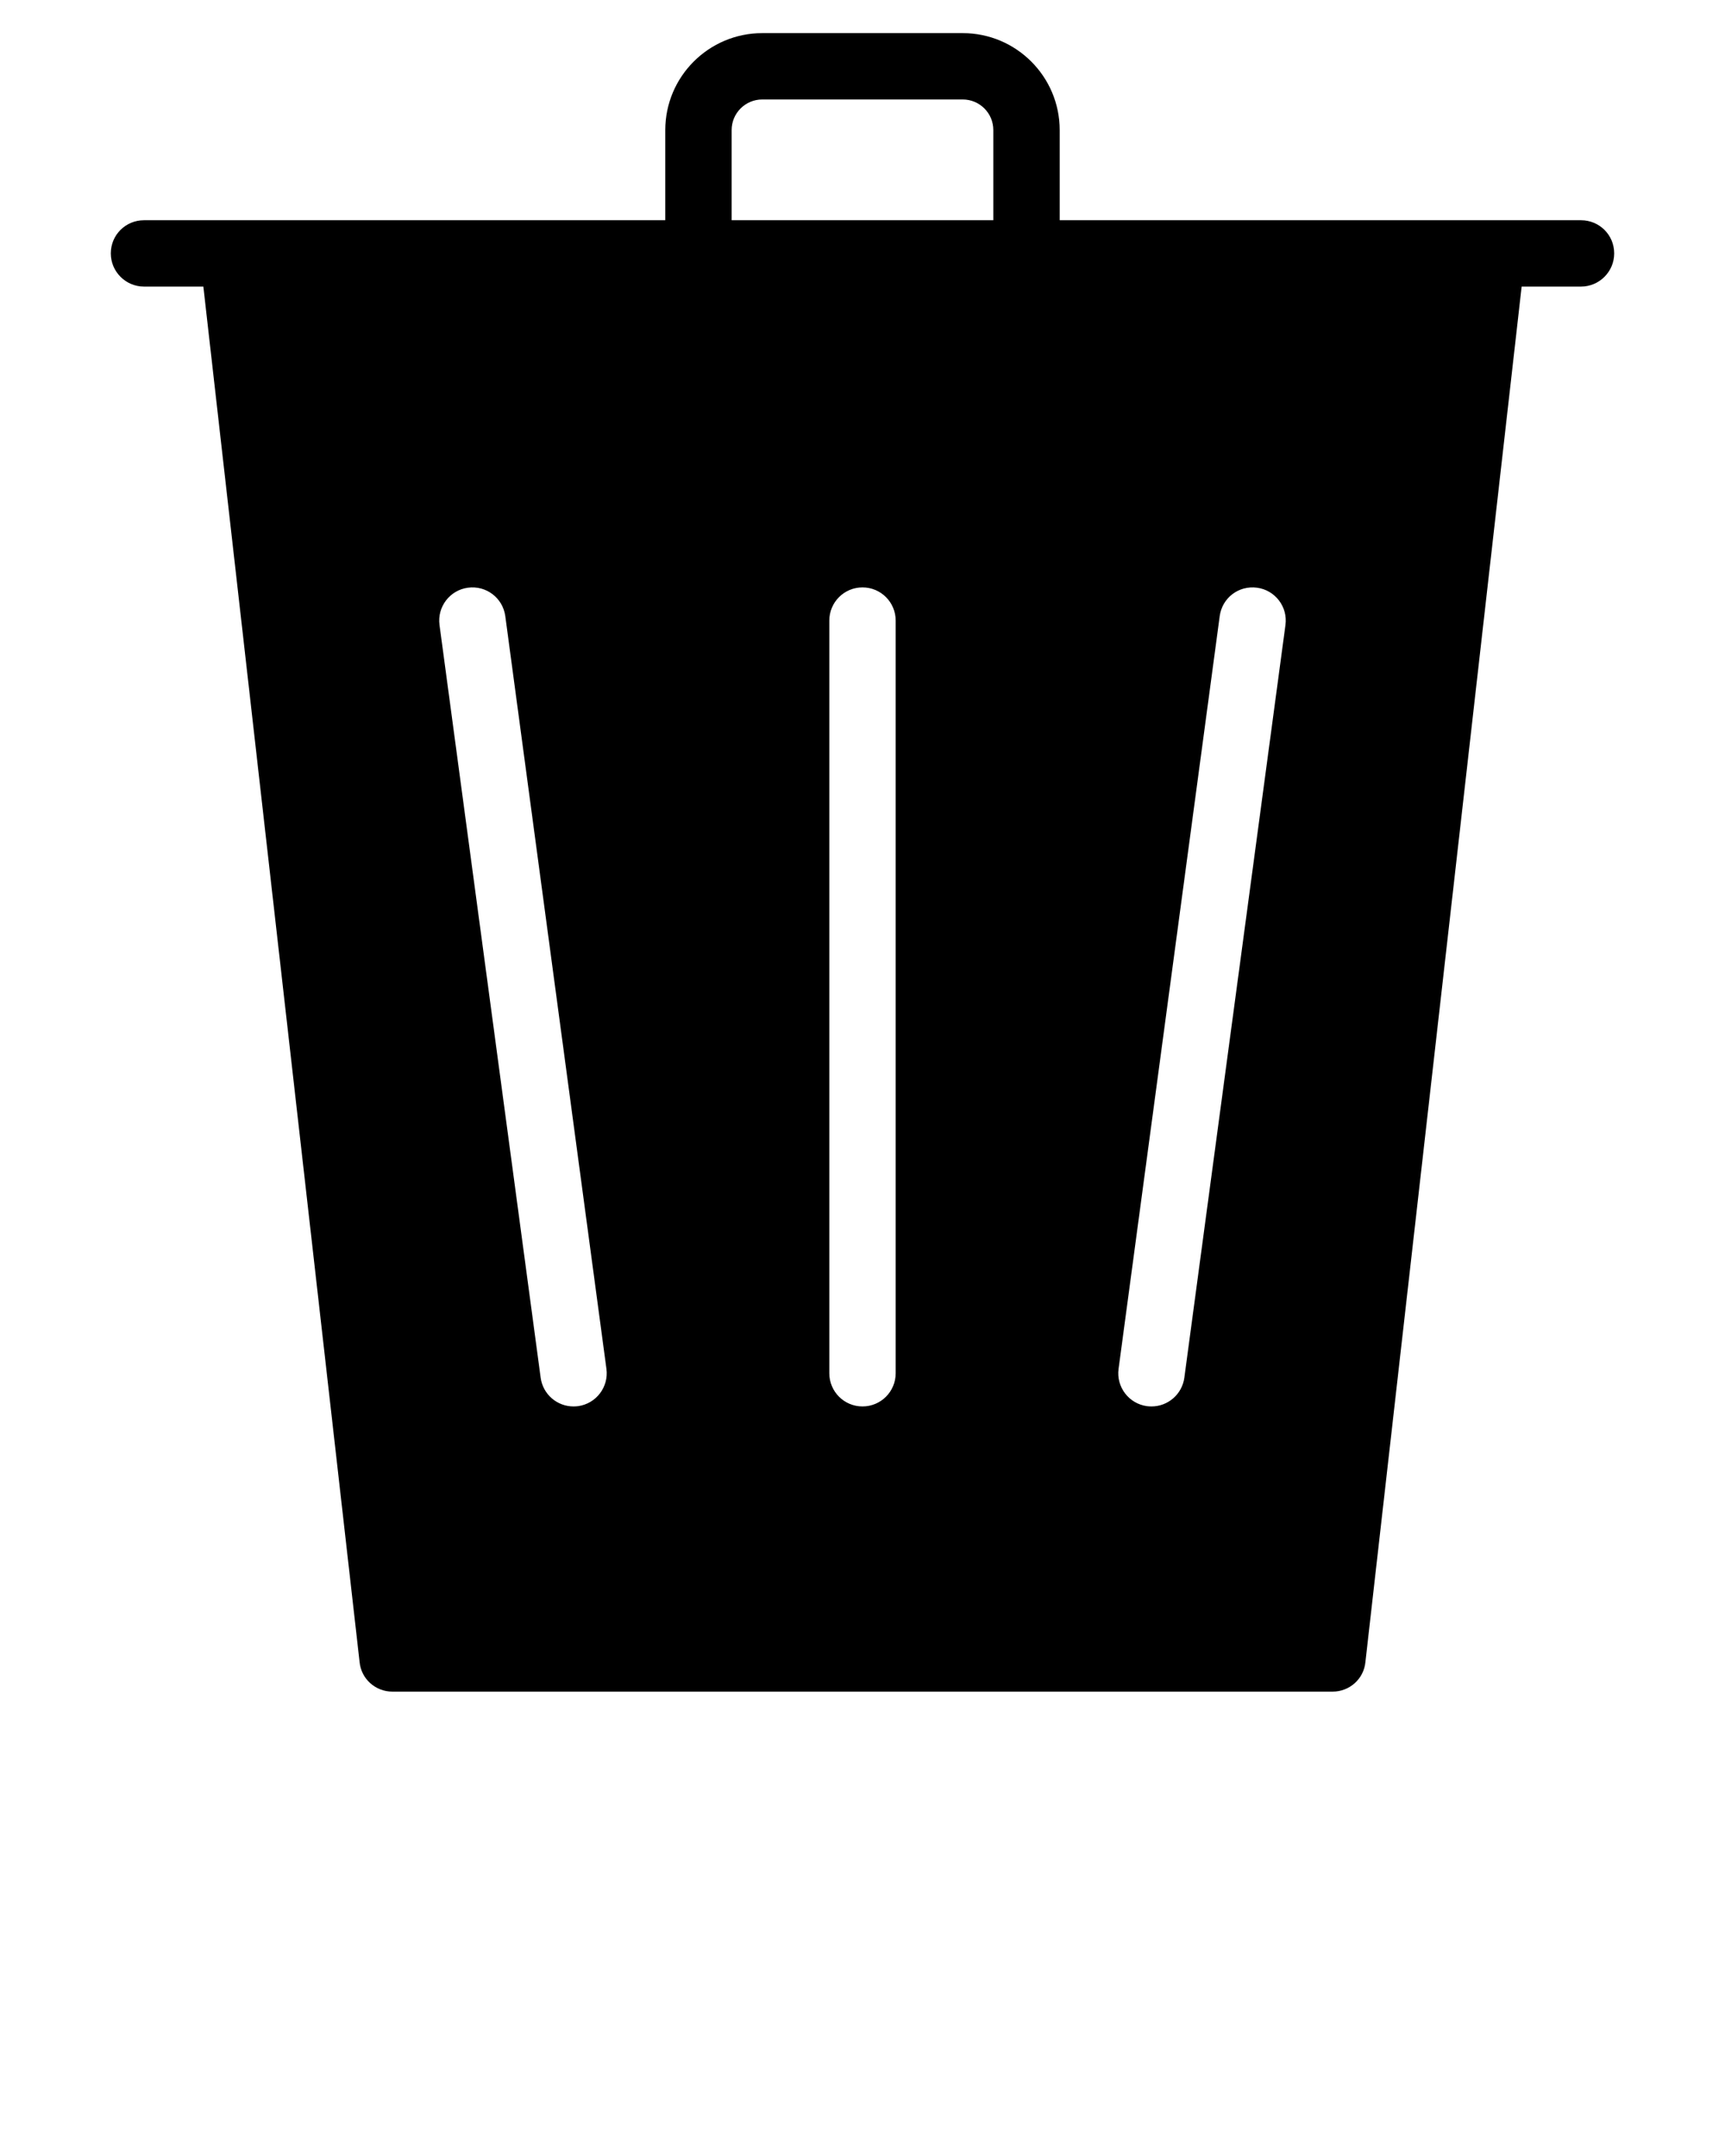 <svg width="52" height="65" viewBox="0 0 52 65" fill="none" xmlns="http://www.w3.org/2000/svg">
<g clip-path="url(#clip0_64_285)">
<path d="M47.66 6.64H31.944V3.921C31.944 2.31 30.634 0.999 29.022 0.999H22.977C21.366 0.999 20.055 2.31 20.055 3.921V6.64H4.34C3.79 6.64 3.34 7.08 3.34 7.64C3.34 8.19 3.79 8.64 4.34 8.64H6.13L10.84 50.11C10.89 50.62 11.32 51 11.83 51H40.17C40.68 51 41.11 50.62 41.16 50.11L45.87 8.64H47.66C48.21 8.64 48.66 8.19 48.66 7.64C48.66 7.08 48.21 6.64 47.66 6.64ZM22.055 3.921C22.055 3.412 22.469 2.999 22.977 2.999H29.022C29.531 2.999 29.944 3.412 29.944 3.921V6.64H22.055V3.921ZM17.423 42.394C17.377 42.399 17.332 42.402 17.288 42.402C16.795 42.402 16.366 42.038 16.298 41.535L13.249 18.842C13.176 18.295 13.56 17.791 14.107 17.718C14.656 17.645 15.158 18.027 15.232 18.576L18.281 41.27C18.354 41.816 17.97 42.32 17.423 42.394ZM27 41.402C27 41.955 26.552 42.402 26 42.402C25.448 42.402 25 41.955 25 41.402V18.709C25 18.156 25.448 17.709 26 17.709C26.552 17.709 27 18.156 27 18.709V41.402ZM35.702 41.535C35.634 42.038 35.204 42.402 34.712 42.402C34.667 42.402 34.622 42.399 34.577 42.394C34.03 42.32 33.646 41.816 33.719 41.27L36.768 18.576C36.841 18.027 37.338 17.645 37.892 17.718C38.44 17.791 38.824 18.295 38.75 18.842L35.702 41.535Z" fill="black"/>
</g>
<defs>
<clipPath id="clip0_64_285">
<rect width="52" height="65" fill="white"/>
</clipPath>
</defs>
</svg>
